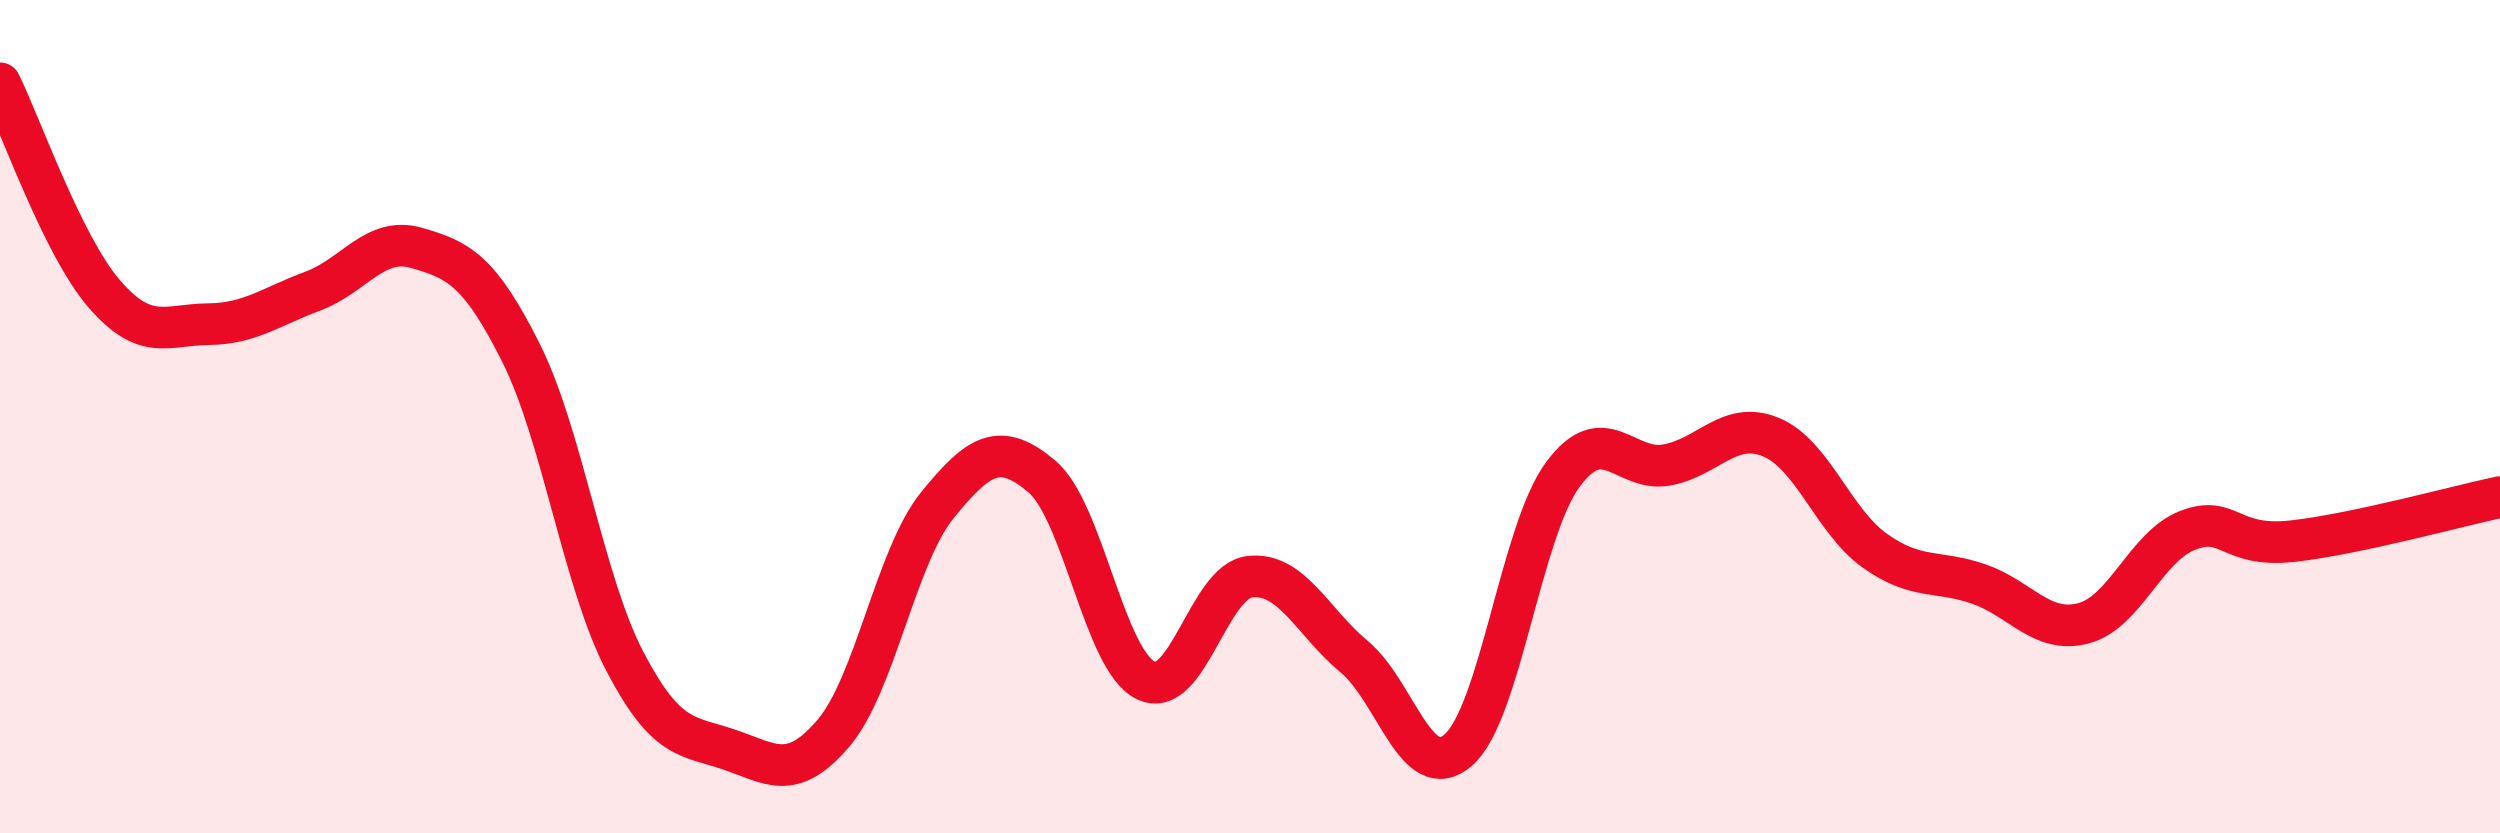 
    <svg width="60" height="20" viewBox="0 0 60 20" xmlns="http://www.w3.org/2000/svg">
      <path
        d="M 0,2 C 0.5,3.01 1.5,5.89 2.5,7.05 C 3.5,8.21 4,7.79 5,7.78 C 6,7.77 6.5,7.36 7.5,6.99 C 8.5,6.62 9,5.66 10,5.95 C 11,6.24 11.5,6.47 12.5,8.46 C 13.5,10.45 14,13.97 15,15.88 C 16,17.79 16.5,17.65 17.5,17.99 C 18.5,18.33 19,18.77 20,17.6 C 21,16.43 21.5,13.35 22.5,12.12 C 23.5,10.89 24,10.59 25,11.43 C 26,12.27 26.5,15.85 27.5,16.33 C 28.5,16.81 29,13.95 30,13.84 C 31,13.73 31.5,14.93 32.5,15.76 C 33.5,16.59 34,18.87 35,18 C 36,17.13 36.5,12.77 37.5,11.4 C 38.5,10.03 39,11.34 40,11.16 C 41,10.98 41.5,10.08 42.5,10.49 C 43.5,10.9 44,12.51 45,13.22 C 46,13.93 46.5,13.67 47.5,14.02 C 48.5,14.37 49,15.22 50,14.96 C 51,14.7 51.5,13.12 52.5,12.73 C 53.5,12.34 53.5,13.15 55,12.99 C 56.5,12.83 59,12.14 60,11.93L60 20L0 20Z"
        fill="#EB0A25"
        opacity="0.1"
        stroke-linecap="round"
        stroke-linejoin="round"
      />
      <path
        d="M 0,2 C 0.5,3.01 1.5,5.89 2.5,7.05 C 3.5,8.21 4,7.79 5,7.78 C 6,7.77 6.5,7.36 7.5,6.99 C 8.5,6.62 9,5.66 10,5.95 C 11,6.24 11.5,6.47 12.5,8.46 C 13.5,10.45 14,13.97 15,15.88 C 16,17.79 16.5,17.65 17.5,17.99 C 18.5,18.33 19,18.77 20,17.6 C 21,16.43 21.5,13.35 22.5,12.12 C 23.5,10.89 24,10.59 25,11.43 C 26,12.27 26.5,15.85 27.5,16.33 C 28.5,16.81 29,13.95 30,13.84 C 31,13.73 31.5,14.93 32.5,15.76 C 33.5,16.59 34,18.87 35,18 C 36,17.13 36.5,12.77 37.5,11.4 C 38.5,10.03 39,11.34 40,11.16 C 41,10.98 41.5,10.08 42.5,10.49 C 43.5,10.9 44,12.51 45,13.22 C 46,13.93 46.5,13.67 47.5,14.02 C 48.5,14.37 49,15.22 50,14.96 C 51,14.7 51.5,13.12 52.5,12.73 C 53.5,12.34 53.5,13.15 55,12.99 C 56.5,12.83 59,12.14 60,11.93"
        stroke="#EB0A25"
        stroke-width="1"
        fill="none"
        stroke-linecap="round"
        stroke-linejoin="round"
      />
    </svg>
  
